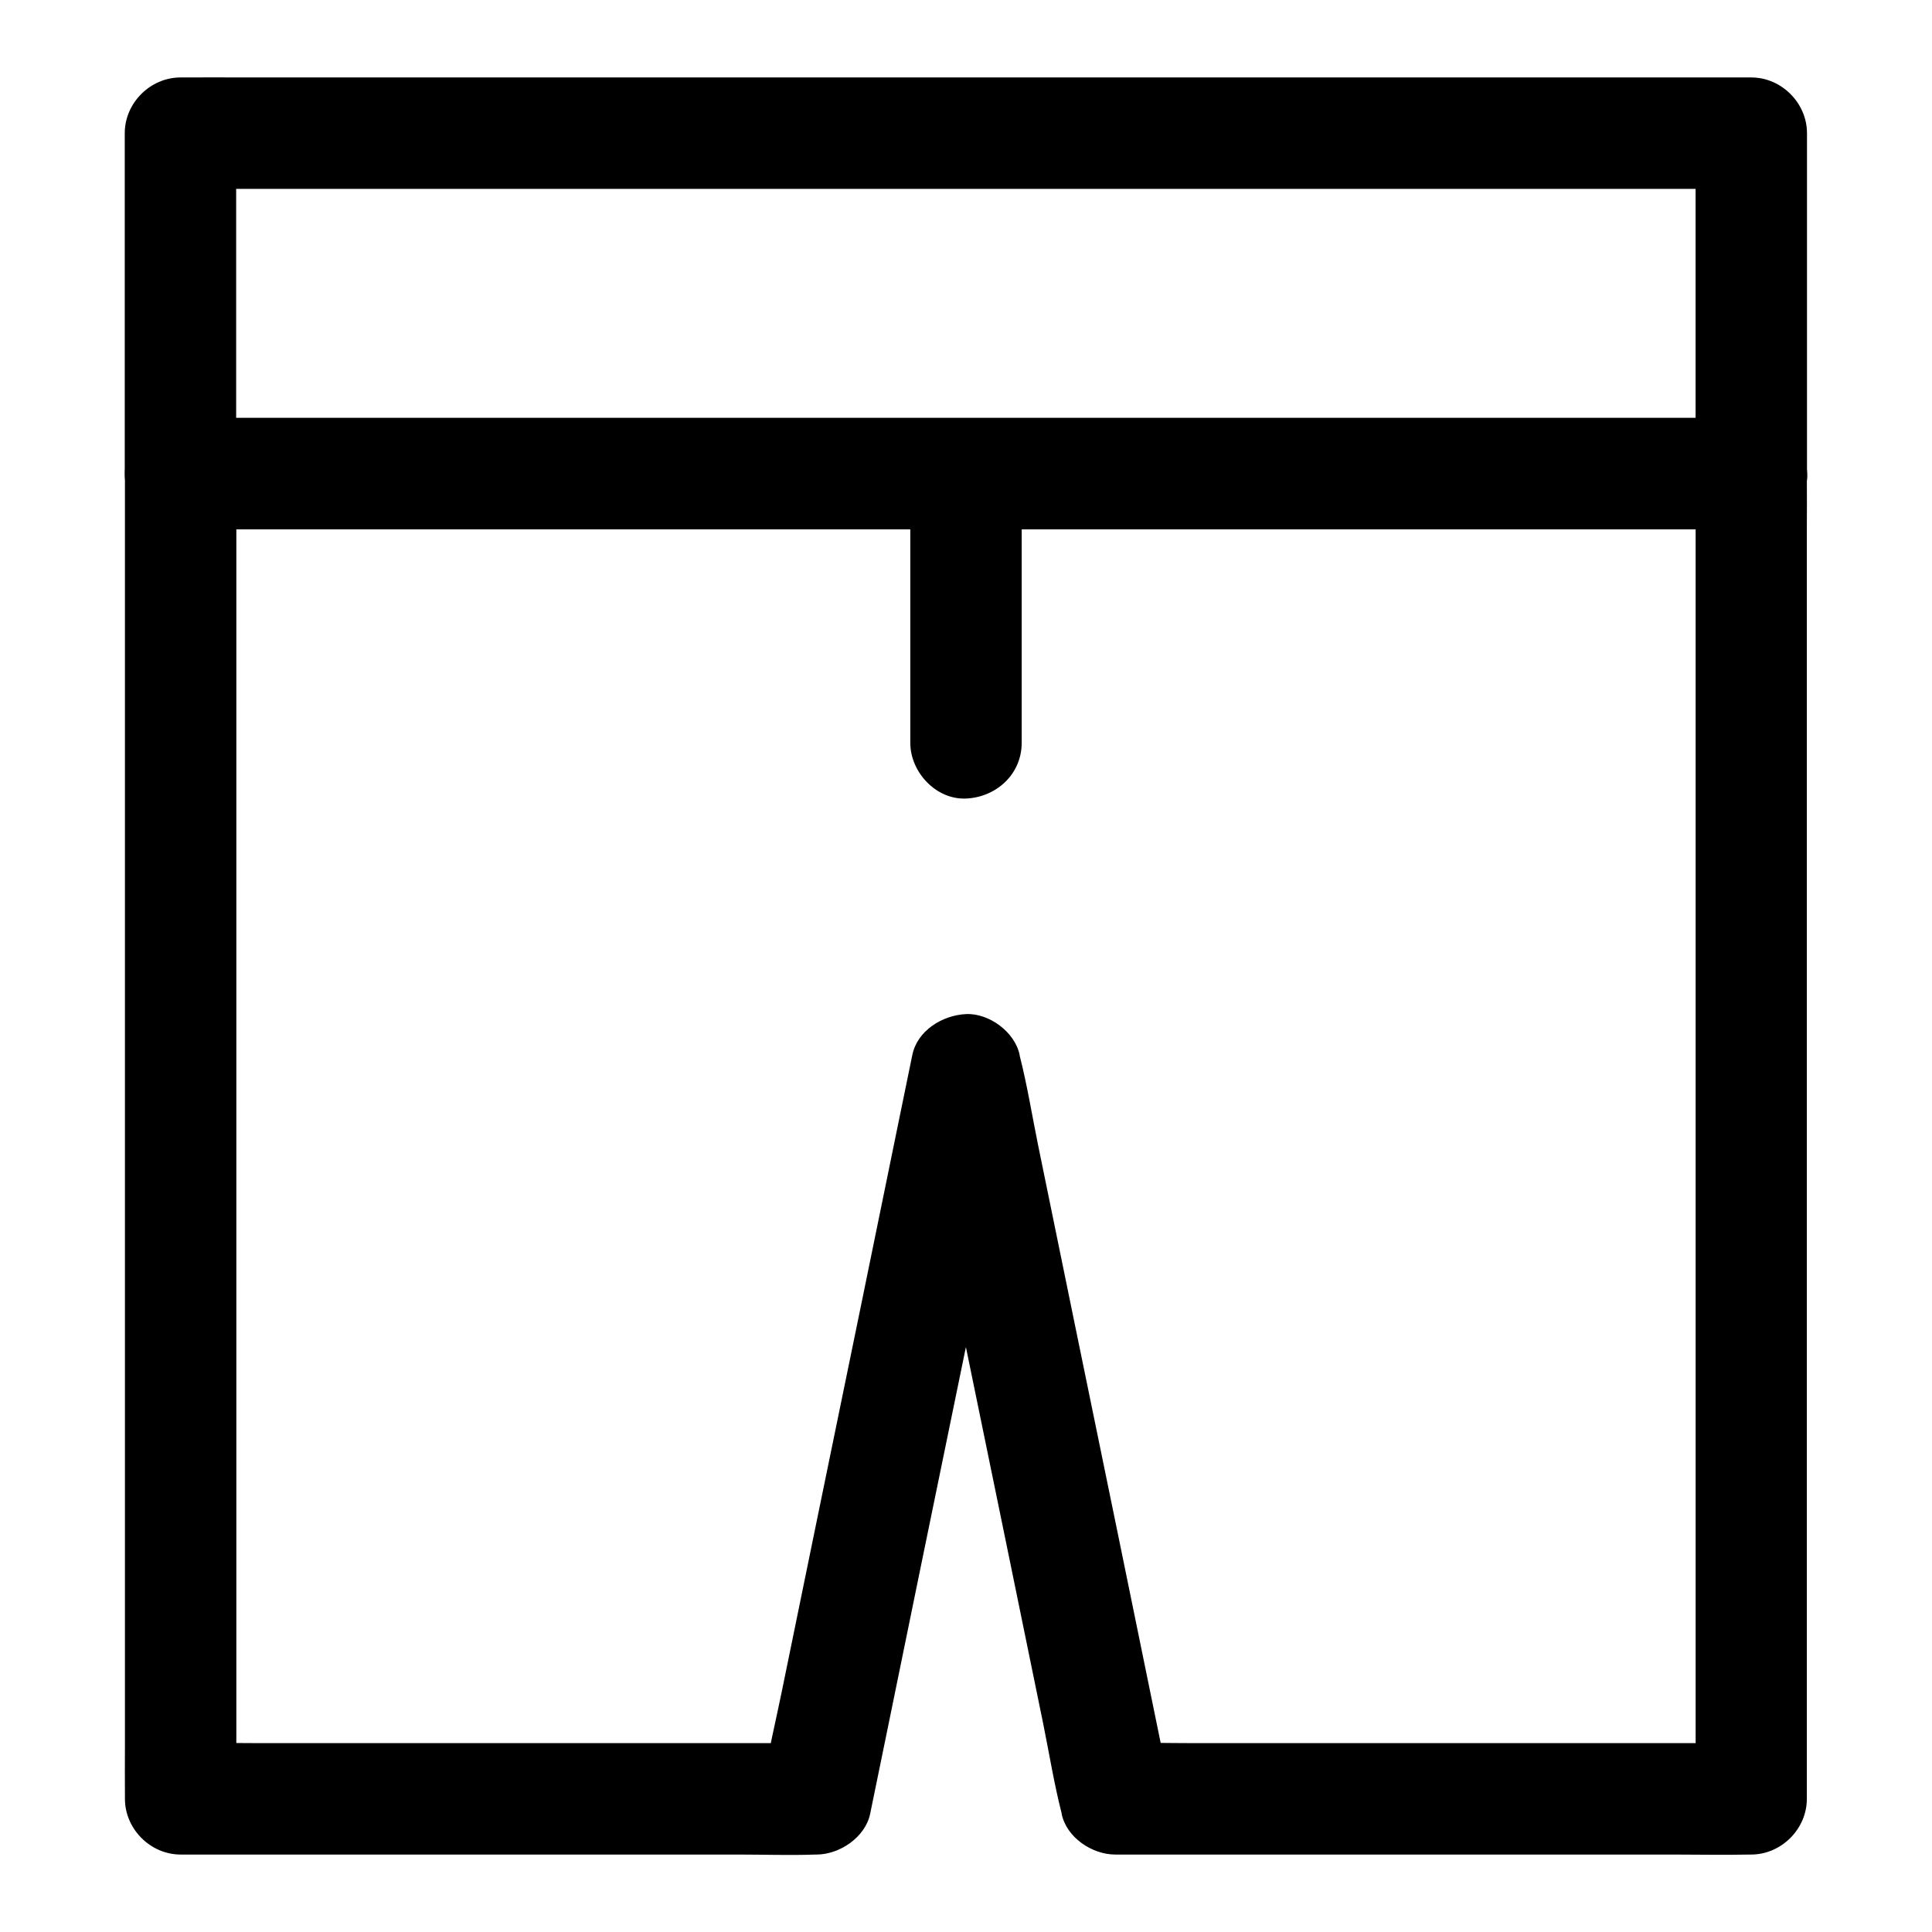 <?xml version="1.0" encoding="UTF-8"?>
<!-- Uploaded to: ICON Repo, www.iconrepo.com, Generator: ICON Repo Mixer Tools -->
<svg fill="#000000" width="800px" height="800px" version="1.1" viewBox="144 144 512 512" xmlns="http://www.w3.org/2000/svg">
 <g>
  <path d="m608.11 254.76h-11.168-30.309-44.871-54.465-59.926-60.469-56.188-47.676-34.293c-5.41 0-10.824-0.098-16.234 0h-0.688c4.922 4.922 9.84 9.84 14.762 14.762v-30.406-48.562-11.266l-14.762 14.762h11.168 30.309 44.871 54.465 59.926 60.469 56.188 47.676 34.293c5.41 0 10.824 0.098 16.234 0h0.688c-4.922-4.922-9.84-9.84-14.762-14.762v30.406 48.562 11.266c0 7.723 6.789 15.105 14.762 14.762 8.02-0.344 14.762-6.496 14.762-14.762v-30.406-48.562-11.266c0-7.969-6.742-14.762-14.762-14.762h-11.168-30.309-44.871-54.465-59.926-60.469-56.188-47.676-34.293c-5.41 0-10.824-0.051-16.234 0h-0.688c-7.969 0-14.762 6.742-14.762 14.762v30.406 48.562 11.266c0 7.969 6.742 14.762 14.762 14.762h11.168 30.309 44.871 54.465 59.926 60.469 56.188 47.676 34.293c5.41 0 10.824 0.051 16.234 0h0.688c7.723 0 15.105-6.789 14.762-14.762-0.344-7.969-6.496-14.762-14.762-14.762z"/>
  <path d="m593.36 269.52v9.398 25.535 37.738 46.051 50.48 50.973 47.723 40.148 28.879c0 4.574-0.098 9.102 0 13.676v0.59c4.922-4.922 9.84-9.84 14.762-14.762h-16.828-40.098-48.758-41.969c-6.84 0-13.727-0.195-20.566 0h-0.297c4.723 3.59 9.496 7.231 14.219 10.824-1.328-6.394-2.609-12.793-3.938-19.188-3.148-15.398-6.297-30.75-9.445-46.148-3.836-18.598-7.625-37.195-11.465-55.793-3.297-16.09-6.594-32.176-9.891-48.266-1.574-7.773-2.856-15.742-4.82-23.469-0.051-0.098-0.051-0.195-0.051-0.344-1.23-6.051-8.117-11.121-14.219-10.824-6.199 0.297-12.891 4.328-14.219 10.824-1.328 6.394-2.609 12.793-3.938 19.188-3.148 15.398-6.297 30.75-9.445 46.148-3.836 18.598-7.625 37.195-11.465 55.793-3.297 16.09-6.594 32.176-9.891 48.266-1.625 7.824-3.445 15.598-4.82 23.469 0 0.098-0.051 0.195-0.051 0.344 4.723-3.59 9.496-7.231 14.219-10.824h-16.828-40.098-48.758-41.969c-6.84 0-13.727-0.195-20.566 0h-0.297c4.922 4.922 9.84 9.84 14.762 14.762v-9.398-25.535-37.738-46.051-50.48-50.973-47.723-40.148-28.879c0-4.574 0.098-9.102 0-13.676v-0.59c-4.922 4.922-9.84 9.84-14.762 14.762h11.168 30.309 44.871 54.465 59.926 60.469 56.188 47.676 34.293c5.41 0 10.824 0.051 16.234 0h0.688c7.723 0 15.105-6.789 14.762-14.762-0.344-8.02-6.496-14.762-14.762-14.762h-11.168-30.309-44.871-54.465-59.926-60.469-56.188-47.676-34.293c-5.41 0-10.824-0.051-16.234 0h-0.688c-7.969 0-14.762 6.742-14.762 14.762v9.398 25.535 37.738 46.051 50.48 50.973 47.723 40.148 28.879c0 4.574-0.051 9.102 0 13.676v0.59c0 7.969 6.742 14.762 14.762 14.762h16.828 40.098 48.758 41.969c6.84 0 13.727 0.246 20.566 0h0.297c6.102 0 12.941-4.574 14.219-10.824 1.328-6.394 2.609-12.793 3.938-19.188 3.148-15.398 6.297-30.75 9.445-46.148 3.836-18.598 7.625-37.195 11.465-55.793 3.297-16.09 6.594-32.176 9.891-48.266 1.625-7.824 3.445-15.598 4.82-23.469 0-0.098 0.051-0.195 0.051-0.344h-28.488c1.328 6.394 2.609 12.793 3.938 19.188 3.148 15.398 6.297 30.75 9.445 46.148 3.836 18.598 7.625 37.195 11.465 55.793 3.297 16.09 6.594 32.176 9.891 48.266 1.574 7.773 2.856 15.742 4.82 23.469 0.051 0.098 0.051 0.195 0.051 0.344 1.277 6.297 8.07 10.824 14.219 10.824h16.828 40.098 48.758 41.969c6.84 0 13.727 0.148 20.566 0h0.297c7.969 0 14.762-6.742 14.762-14.762v-9.398-25.535-37.738-46.051-50.48-50.973-47.723-40.148-28.879c0-4.574 0.051-9.102 0-13.676v-0.59c0-7.723-6.789-15.105-14.762-14.762-7.973 0.395-14.711 6.496-14.711 14.762z"/>
  <path d="m414.76 340.86v-61.797-8.758c0-7.723-6.789-15.105-14.762-14.762-8.02 0.344-14.762 6.496-14.762 14.762v61.797 8.758c0 7.723 6.789 15.105 14.762 14.762 8.023-0.344 14.762-6.445 14.762-14.762z"/>
 </g>
</svg>